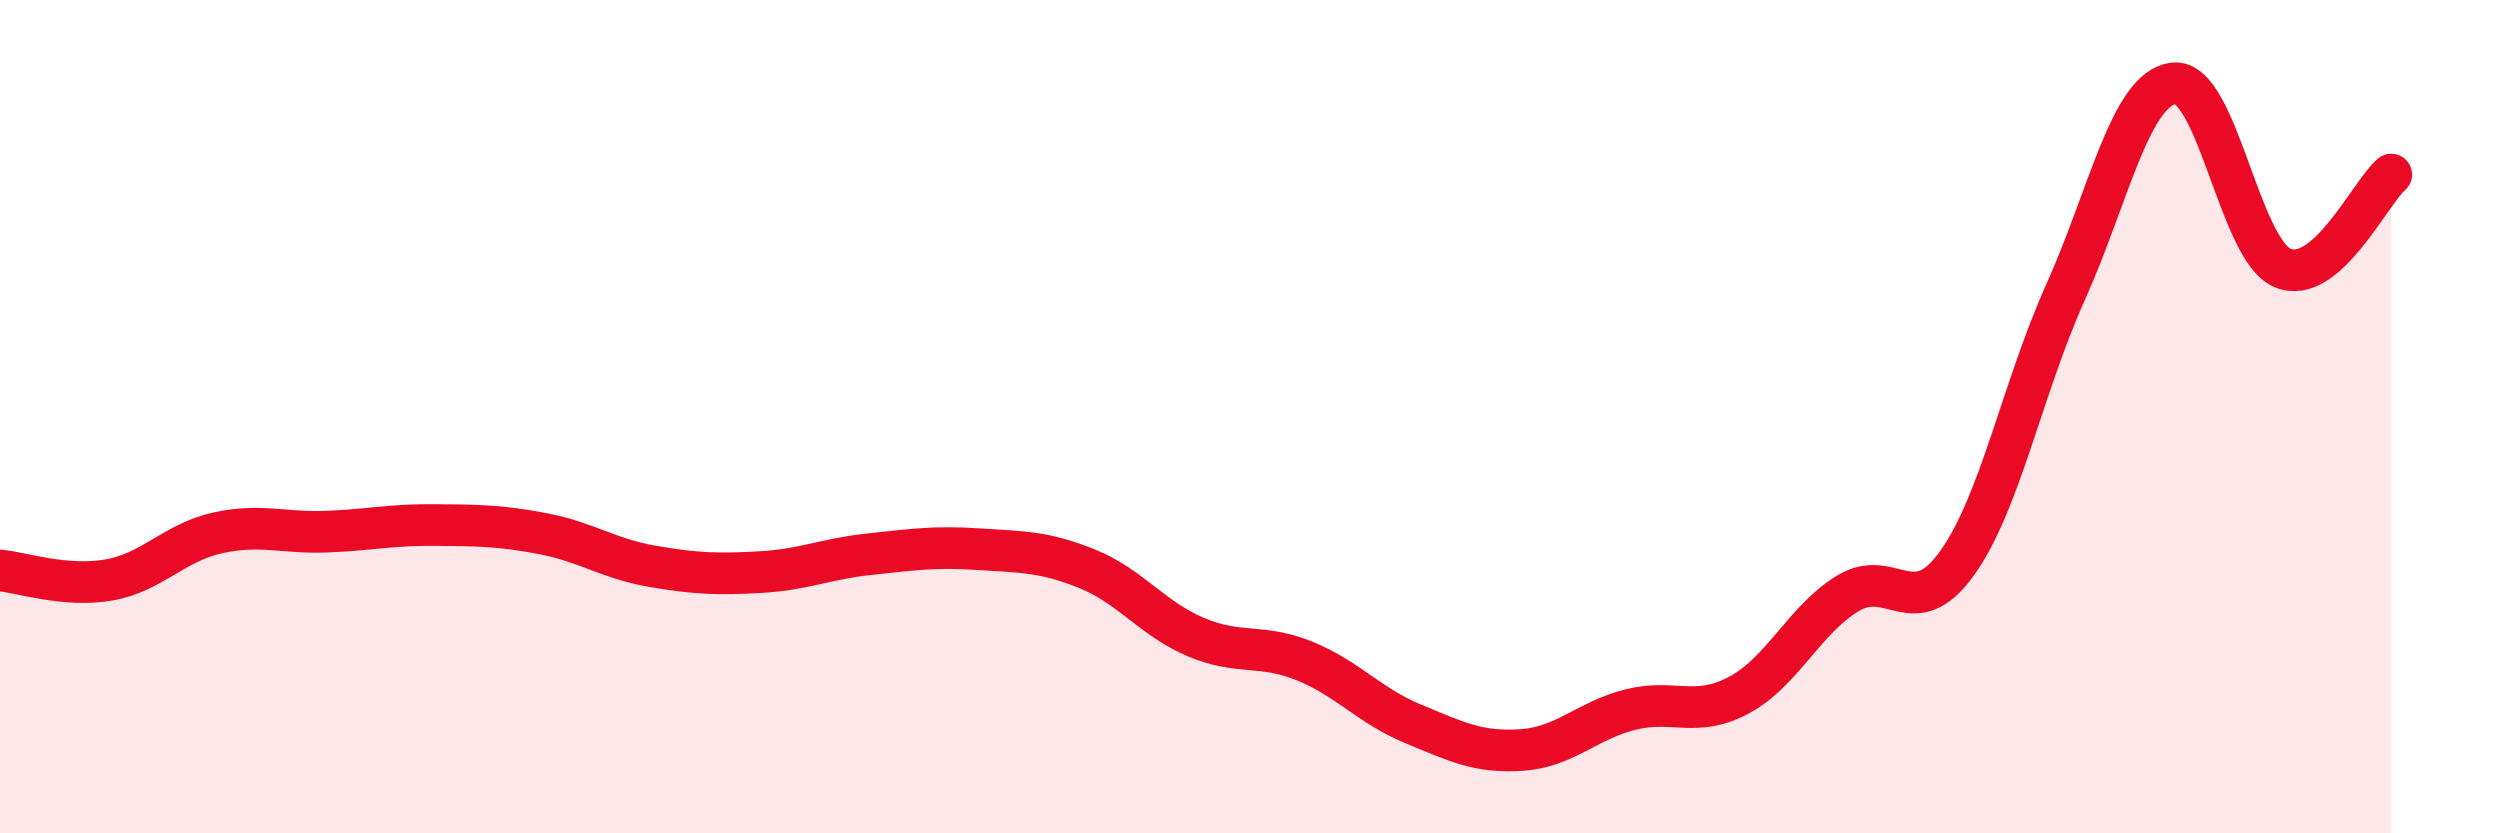 
    <svg width="60" height="20" viewBox="0 0 60 20" xmlns="http://www.w3.org/2000/svg">
      <path
        d="M 0,13.69 C 0.52,13.74 1.57,14.1 2.61,13.92 C 3.65,13.74 4.18,13.02 5.22,12.79 C 6.26,12.56 6.79,12.8 7.83,12.76 C 8.87,12.72 9.39,12.59 10.43,12.6 C 11.47,12.61 12,12.61 13.04,12.81 C 14.08,13.01 14.61,13.41 15.65,13.59 C 16.69,13.77 17.22,13.79 18.26,13.73 C 19.3,13.67 19.83,13.41 20.87,13.3 C 21.91,13.19 22.44,13.11 23.48,13.18 C 24.52,13.25 25.05,13.23 26.09,13.65 C 27.13,14.07 27.66,14.85 28.7,15.29 C 29.74,15.73 30.26,15.44 31.3,15.86 C 32.34,16.28 32.87,16.94 33.91,17.37 C 34.95,17.8 35.48,18.07 36.52,18 C 37.56,17.93 38.09,17.29 39.13,17.03 C 40.17,16.77 40.7,17.24 41.74,16.68 C 42.78,16.12 43.31,14.87 44.35,14.24 C 45.39,13.61 45.92,14.97 46.96,13.53 C 48,12.09 48.53,9.33 49.57,7.02 C 50.61,4.71 51.13,2.12 52.17,2 C 53.21,1.88 53.74,5.99 54.78,6.43 C 55.82,6.87 56.87,4.64 57.39,4.19L57.39 20L0 20Z"
        fill="#EB0A25"
        opacity="0.1"
        stroke-linecap="round"
        stroke-linejoin="round"
      />
      <path
        d="M 0,13.69 C 0.52,13.74 1.57,14.1 2.61,13.92 C 3.65,13.74 4.18,13.02 5.22,12.79 C 6.26,12.56 6.79,12.8 7.83,12.76 C 8.87,12.72 9.39,12.59 10.43,12.6 C 11.47,12.61 12,12.61 13.04,12.81 C 14.08,13.01 14.61,13.41 15.65,13.59 C 16.69,13.77 17.22,13.79 18.26,13.73 C 19.3,13.67 19.83,13.41 20.87,13.3 C 21.91,13.19 22.44,13.11 23.48,13.18 C 24.52,13.25 25.05,13.23 26.09,13.65 C 27.13,14.07 27.66,14.85 28.7,15.29 C 29.74,15.73 30.26,15.44 31.3,15.86 C 32.34,16.28 32.87,16.94 33.91,17.37 C 34.95,17.8 35.48,18.07 36.52,18 C 37.56,17.93 38.09,17.29 39.13,17.03 C 40.17,16.77 40.7,17.24 41.74,16.68 C 42.78,16.12 43.31,14.87 44.35,14.24 C 45.39,13.61 45.92,14.97 46.96,13.53 C 48,12.09 48.53,9.33 49.57,7.02 C 50.61,4.71 51.13,2.12 52.17,2 C 53.21,1.88 53.74,5.99 54.78,6.43 C 55.82,6.87 56.87,4.64 57.39,4.19"
        stroke="#EB0A25"
        stroke-width="1"
        fill="none"
        stroke-linecap="round"
        stroke-linejoin="round"
      />
    </svg>
  
